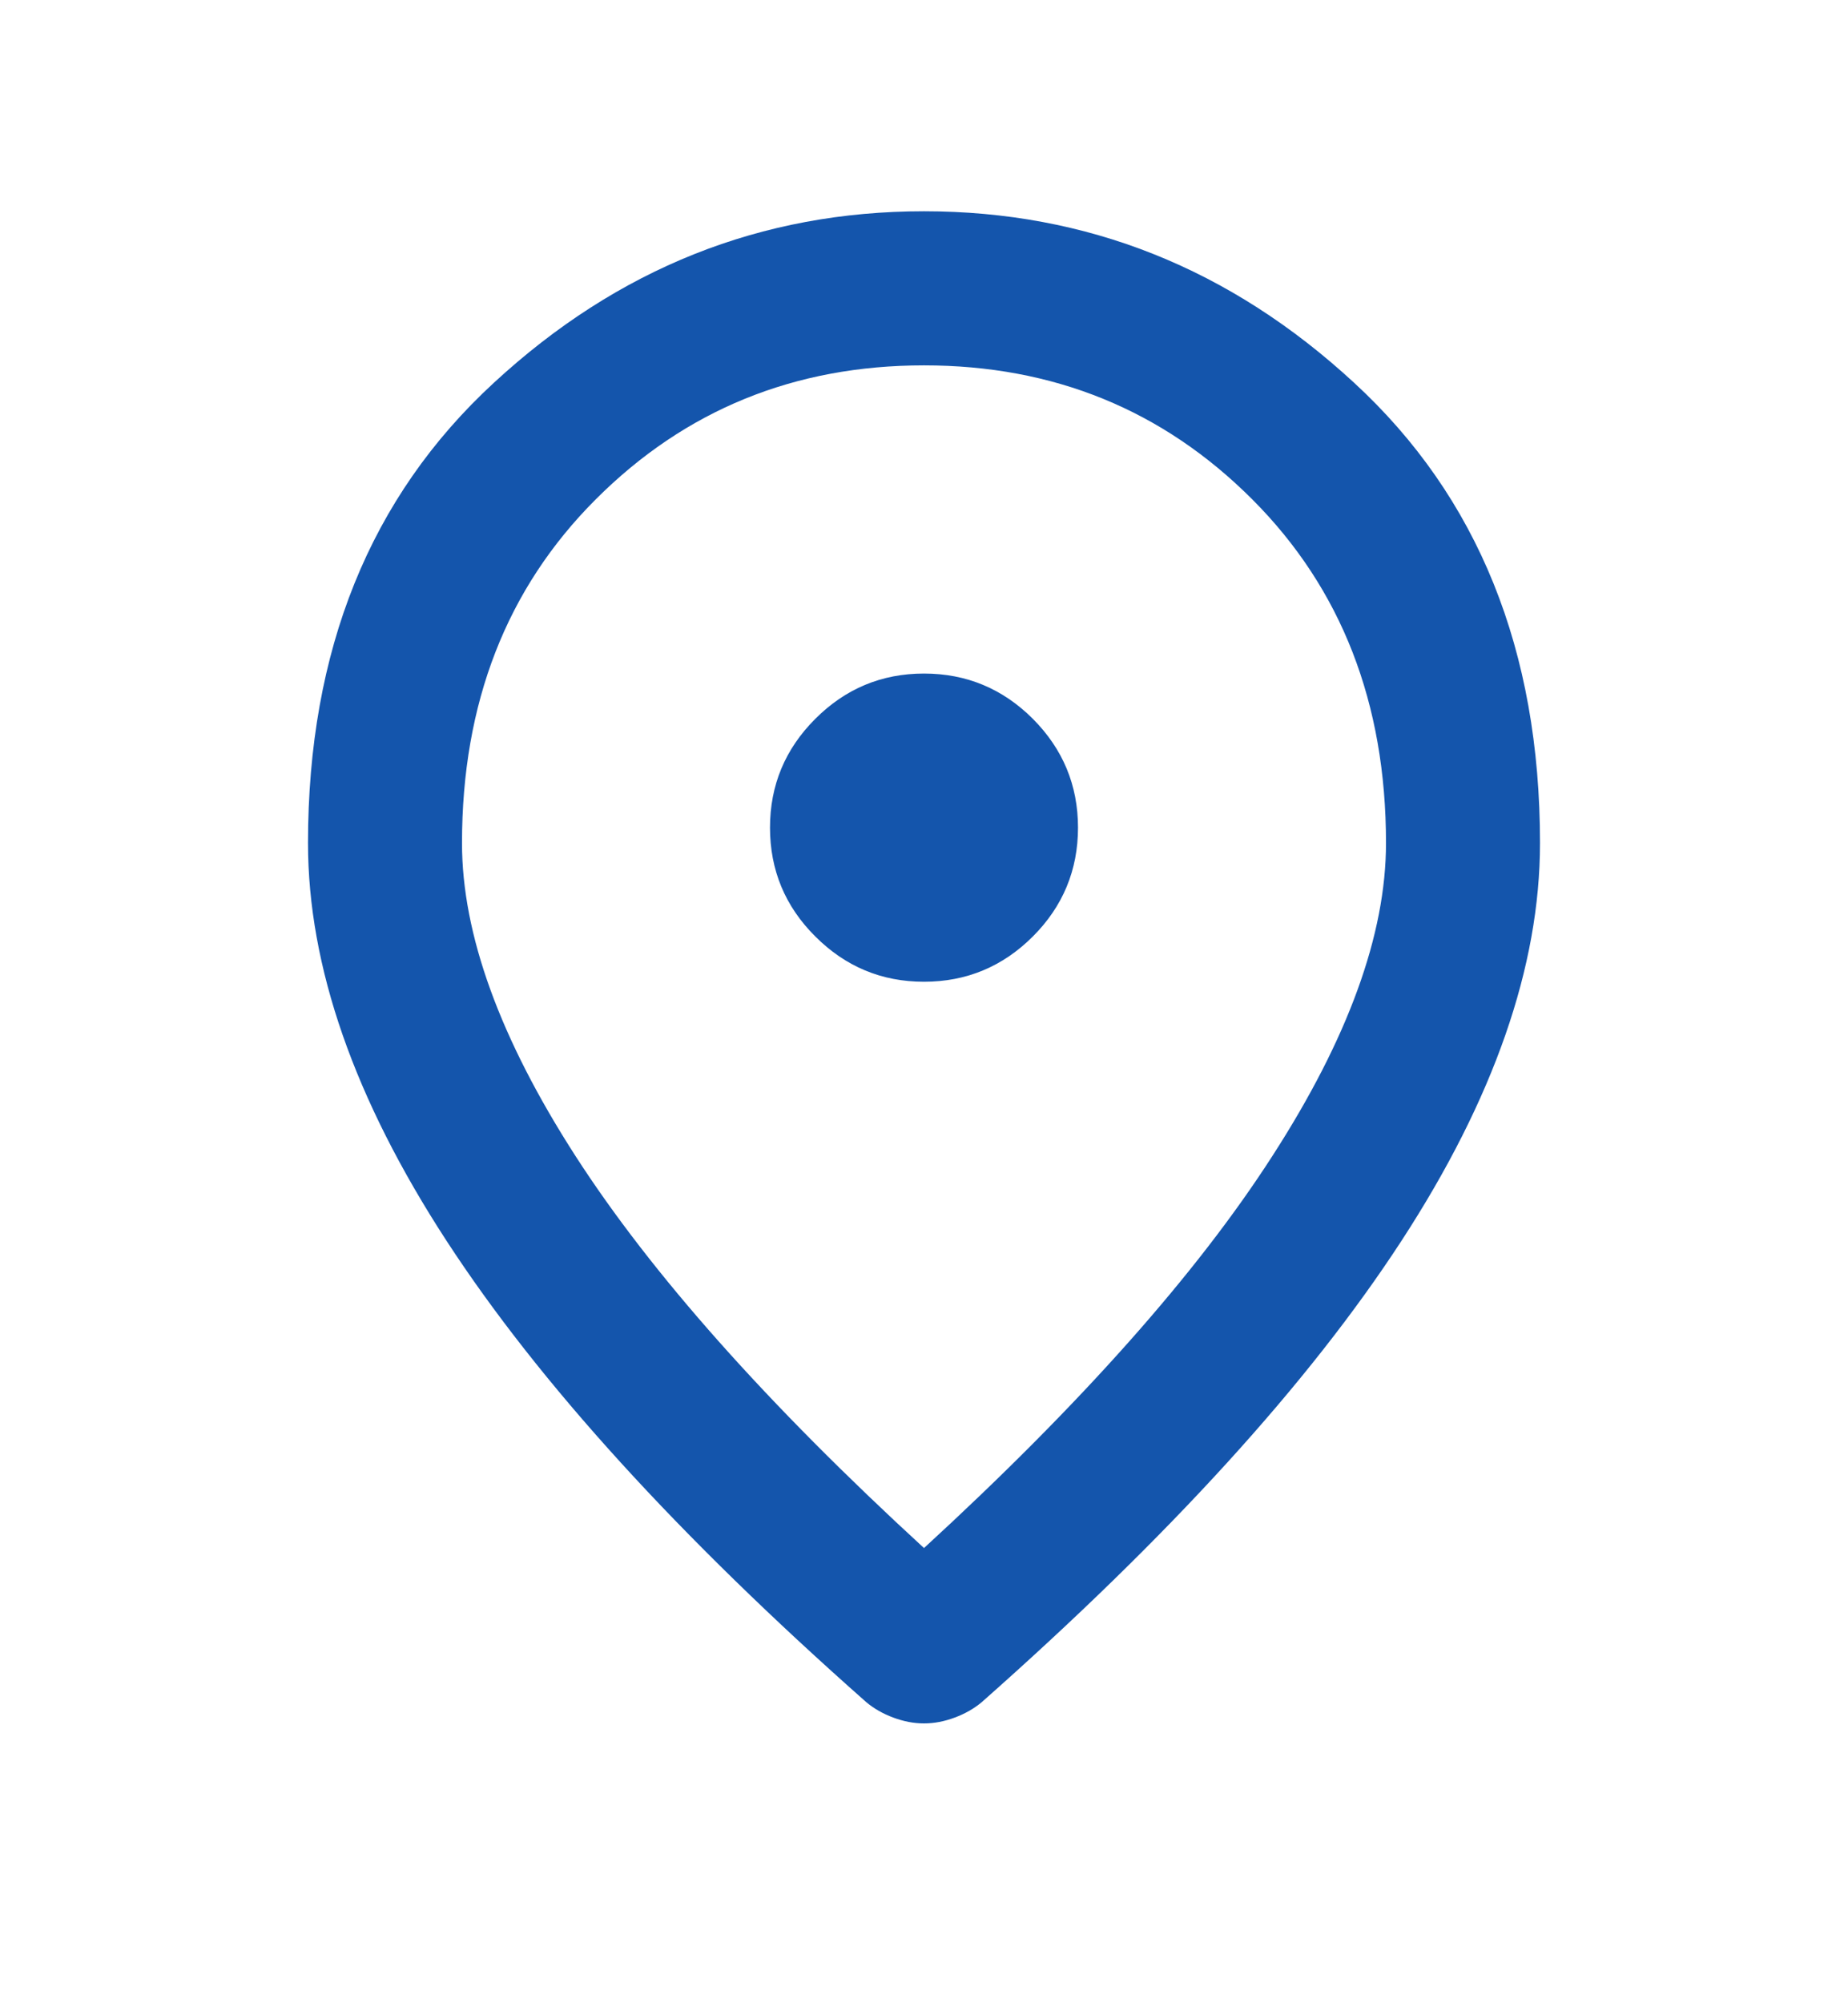 <svg width="12" height="13" viewBox="0 0 12 13" fill="none" xmlns="http://www.w3.org/2000/svg">
<path d="M6 6.371C6.275 6.371 6.511 6.273 6.707 6.077C6.902 5.882 7 5.646 7 5.371C7 5.096 6.902 4.861 6.707 4.665C6.511 4.469 6.275 4.371 6 4.371C5.725 4.371 5.49 4.469 5.294 4.665C5.098 4.861 5 5.096 5 5.371C5 5.646 5.098 5.882 5.294 6.077C5.49 6.273 5.725 6.371 6 6.371ZM6 10.046C7.017 9.113 7.771 8.265 8.262 7.502C8.754 6.74 9 6.063 9 5.471C9 4.563 8.71 3.819 8.131 3.24C7.552 2.661 6.842 2.371 6 2.371C5.158 2.371 4.448 2.661 3.869 3.24C3.289 3.819 3 4.563 3 5.471C3 6.063 3.246 6.74 3.737 7.502C4.229 8.265 4.983 9.113 6 10.046ZM6 11.184C5.933 11.184 5.867 11.171 5.8 11.146C5.733 11.121 5.675 11.088 5.625 11.046C4.408 9.971 3.5 8.974 2.9 8.053C2.3 7.132 2 6.271 2 5.471C2 4.221 2.402 3.225 3.207 2.484C4.011 1.742 4.942 1.371 6 1.371C7.058 1.371 7.989 1.742 8.793 2.484C9.598 3.225 10 4.221 10 5.471C10 6.271 9.7 7.132 9.1 8.053C8.5 8.974 7.592 9.971 6.375 11.046C6.325 11.088 6.267 11.121 6.2 11.146C6.133 11.171 6.067 11.184 6 11.184Z" fill="#1455AC"/>
</svg>
